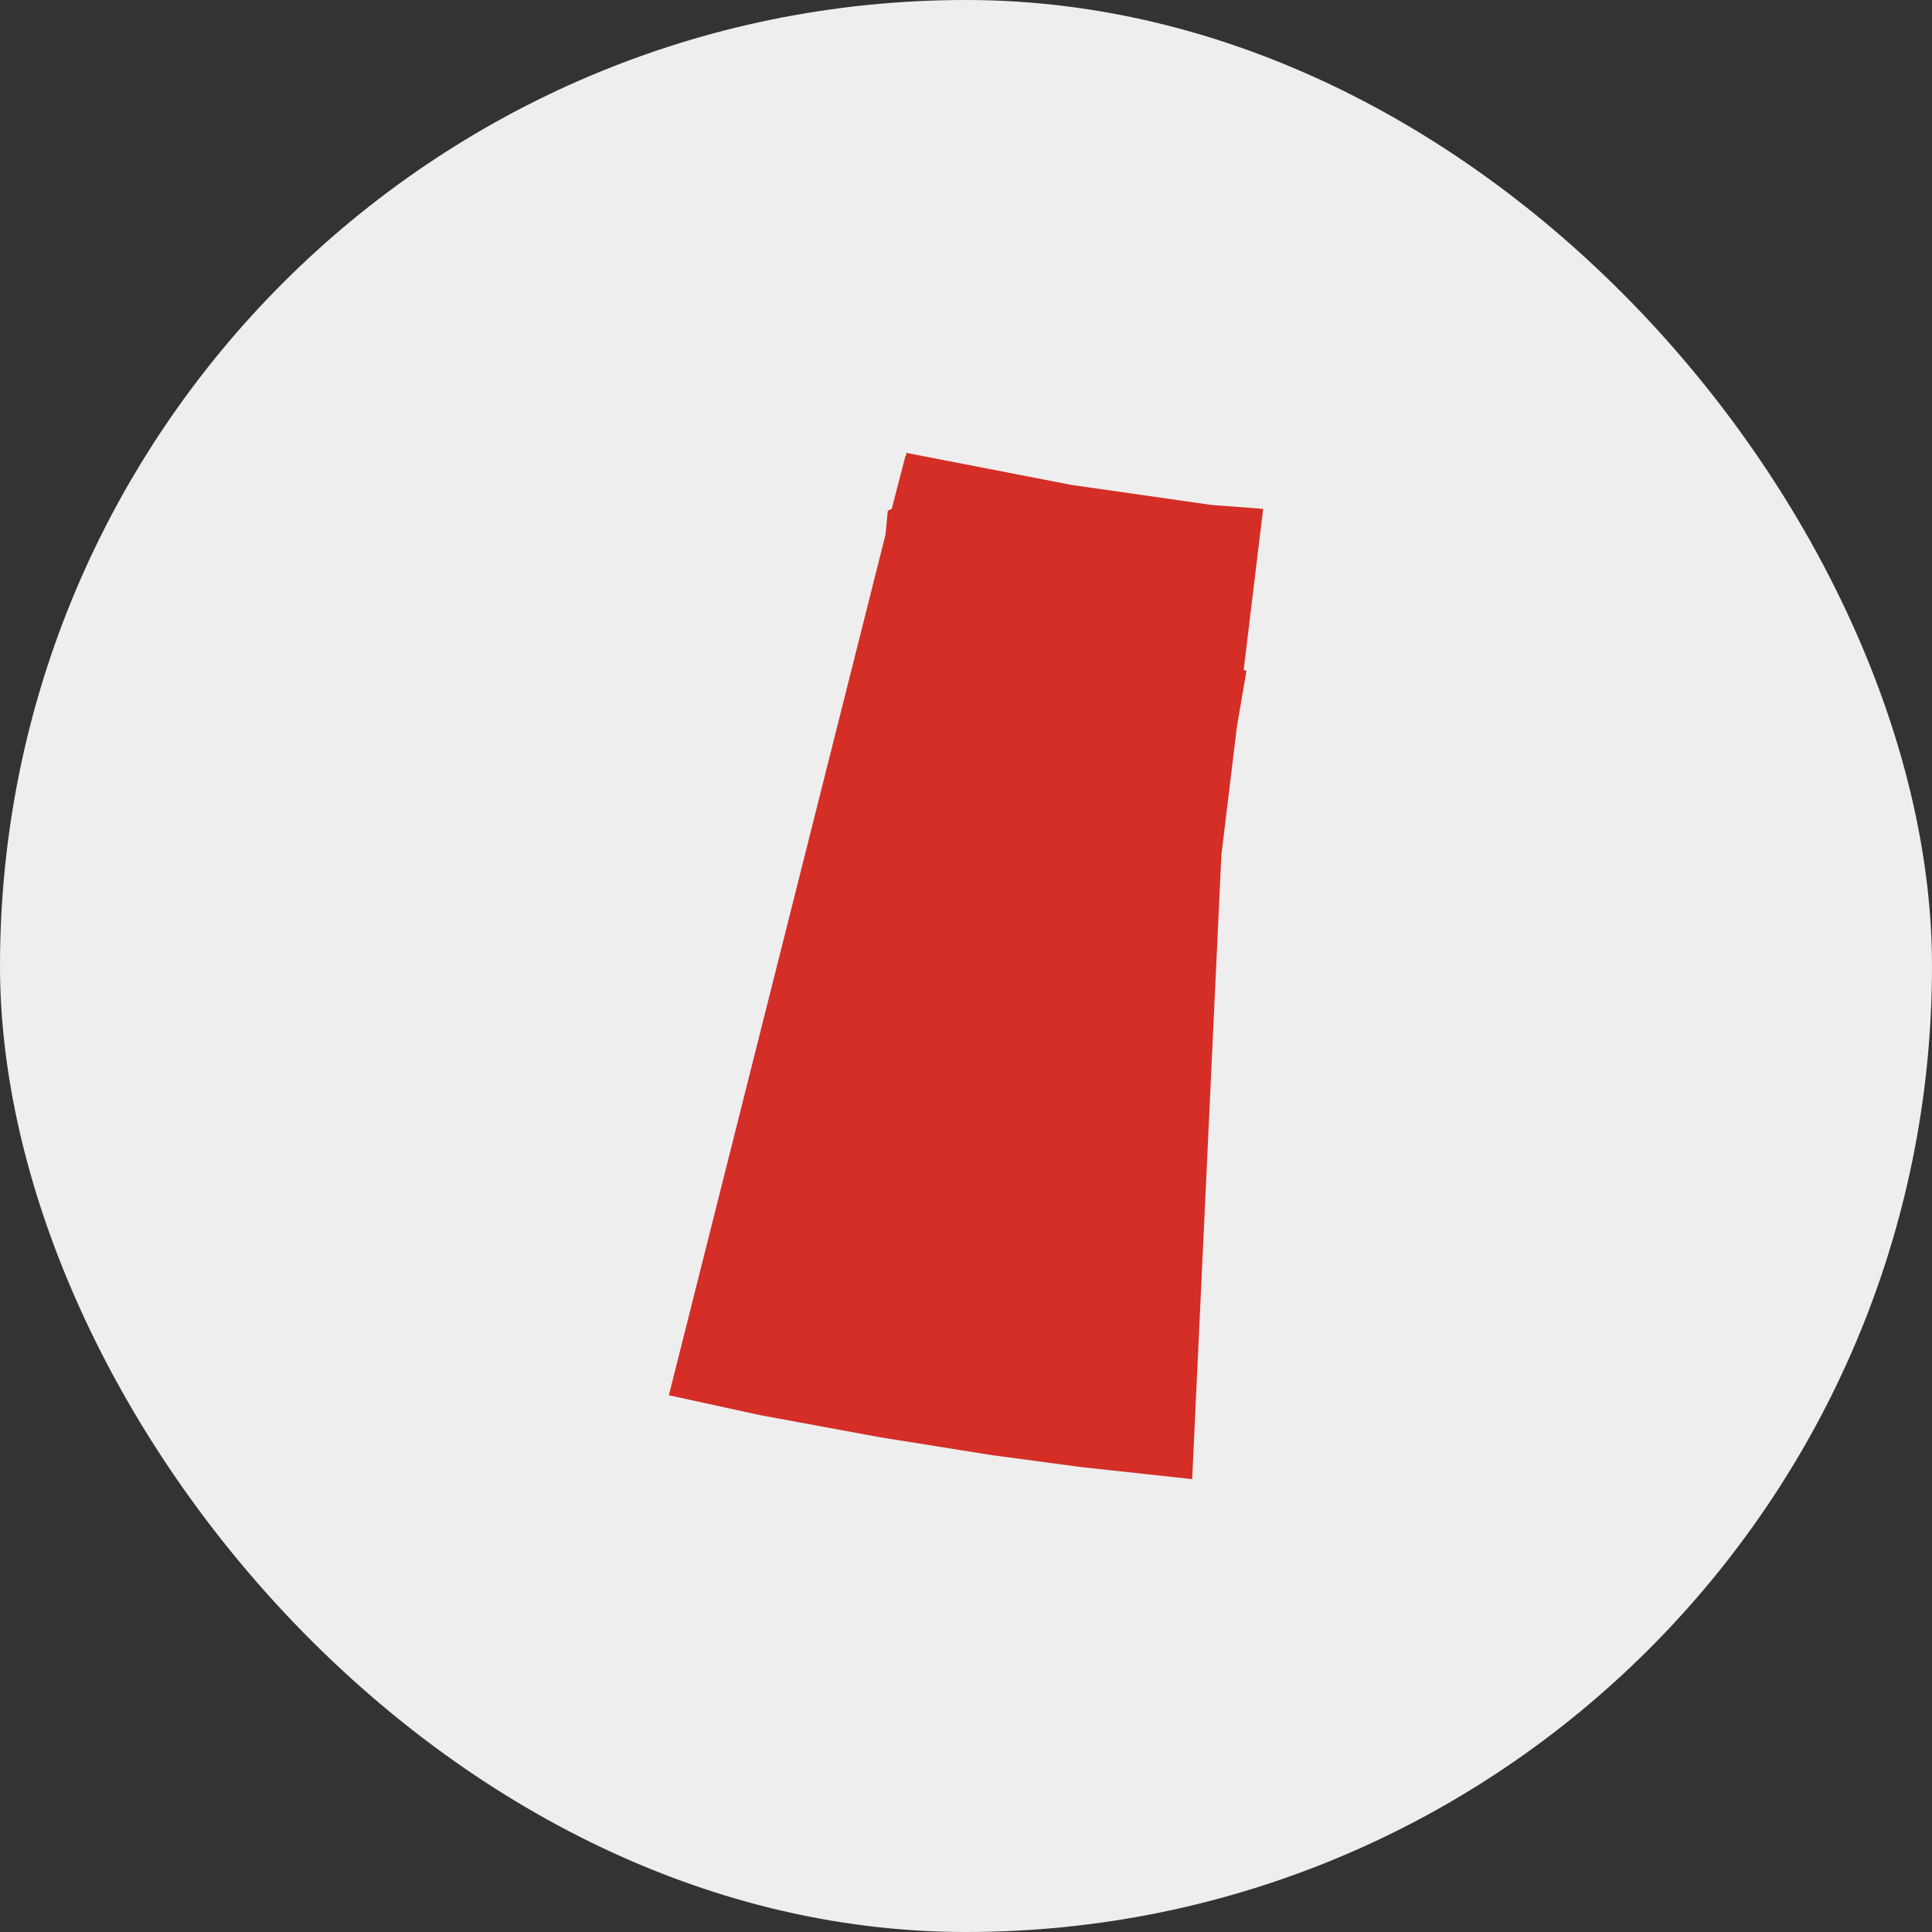 <?xml version="1.0" encoding="utf-8"?>
<svg xmlns="http://www.w3.org/2000/svg" fill="none" height="64" viewBox="0 0 64 64" width="64">
<rect x="0" y="0" width="64" height="64" fill="#333333" stroke="none"/>
<rect fill="#EEEEEE" height="64" rx="32" width="64"/>
<g clip-path="url(#clip0_2714_14679)">
<path d="M41.198 22.191L41.289 22.224L40.974 24.071L40.46 28.32L39.492 48.998L35.828 48.601L32.856 48.203L29.124 47.607L25.183 46.879L22.157 46.22L29.332 17.717L29.41 16.914L29.54 16.856L29.989 15.125L30.023 15.067V15.002L35.483 16.062L40.115 16.725L41.843 16.858L41.198 22.193V22.191Z" fill="#D42E27"/>
</g>
<defs>
<clipPath id="clip0_2714_14679">
<rect fill="white" height="34" transform="translate(22.158 15)" width="19.684"/>
</clipPath>
</defs>
</svg>